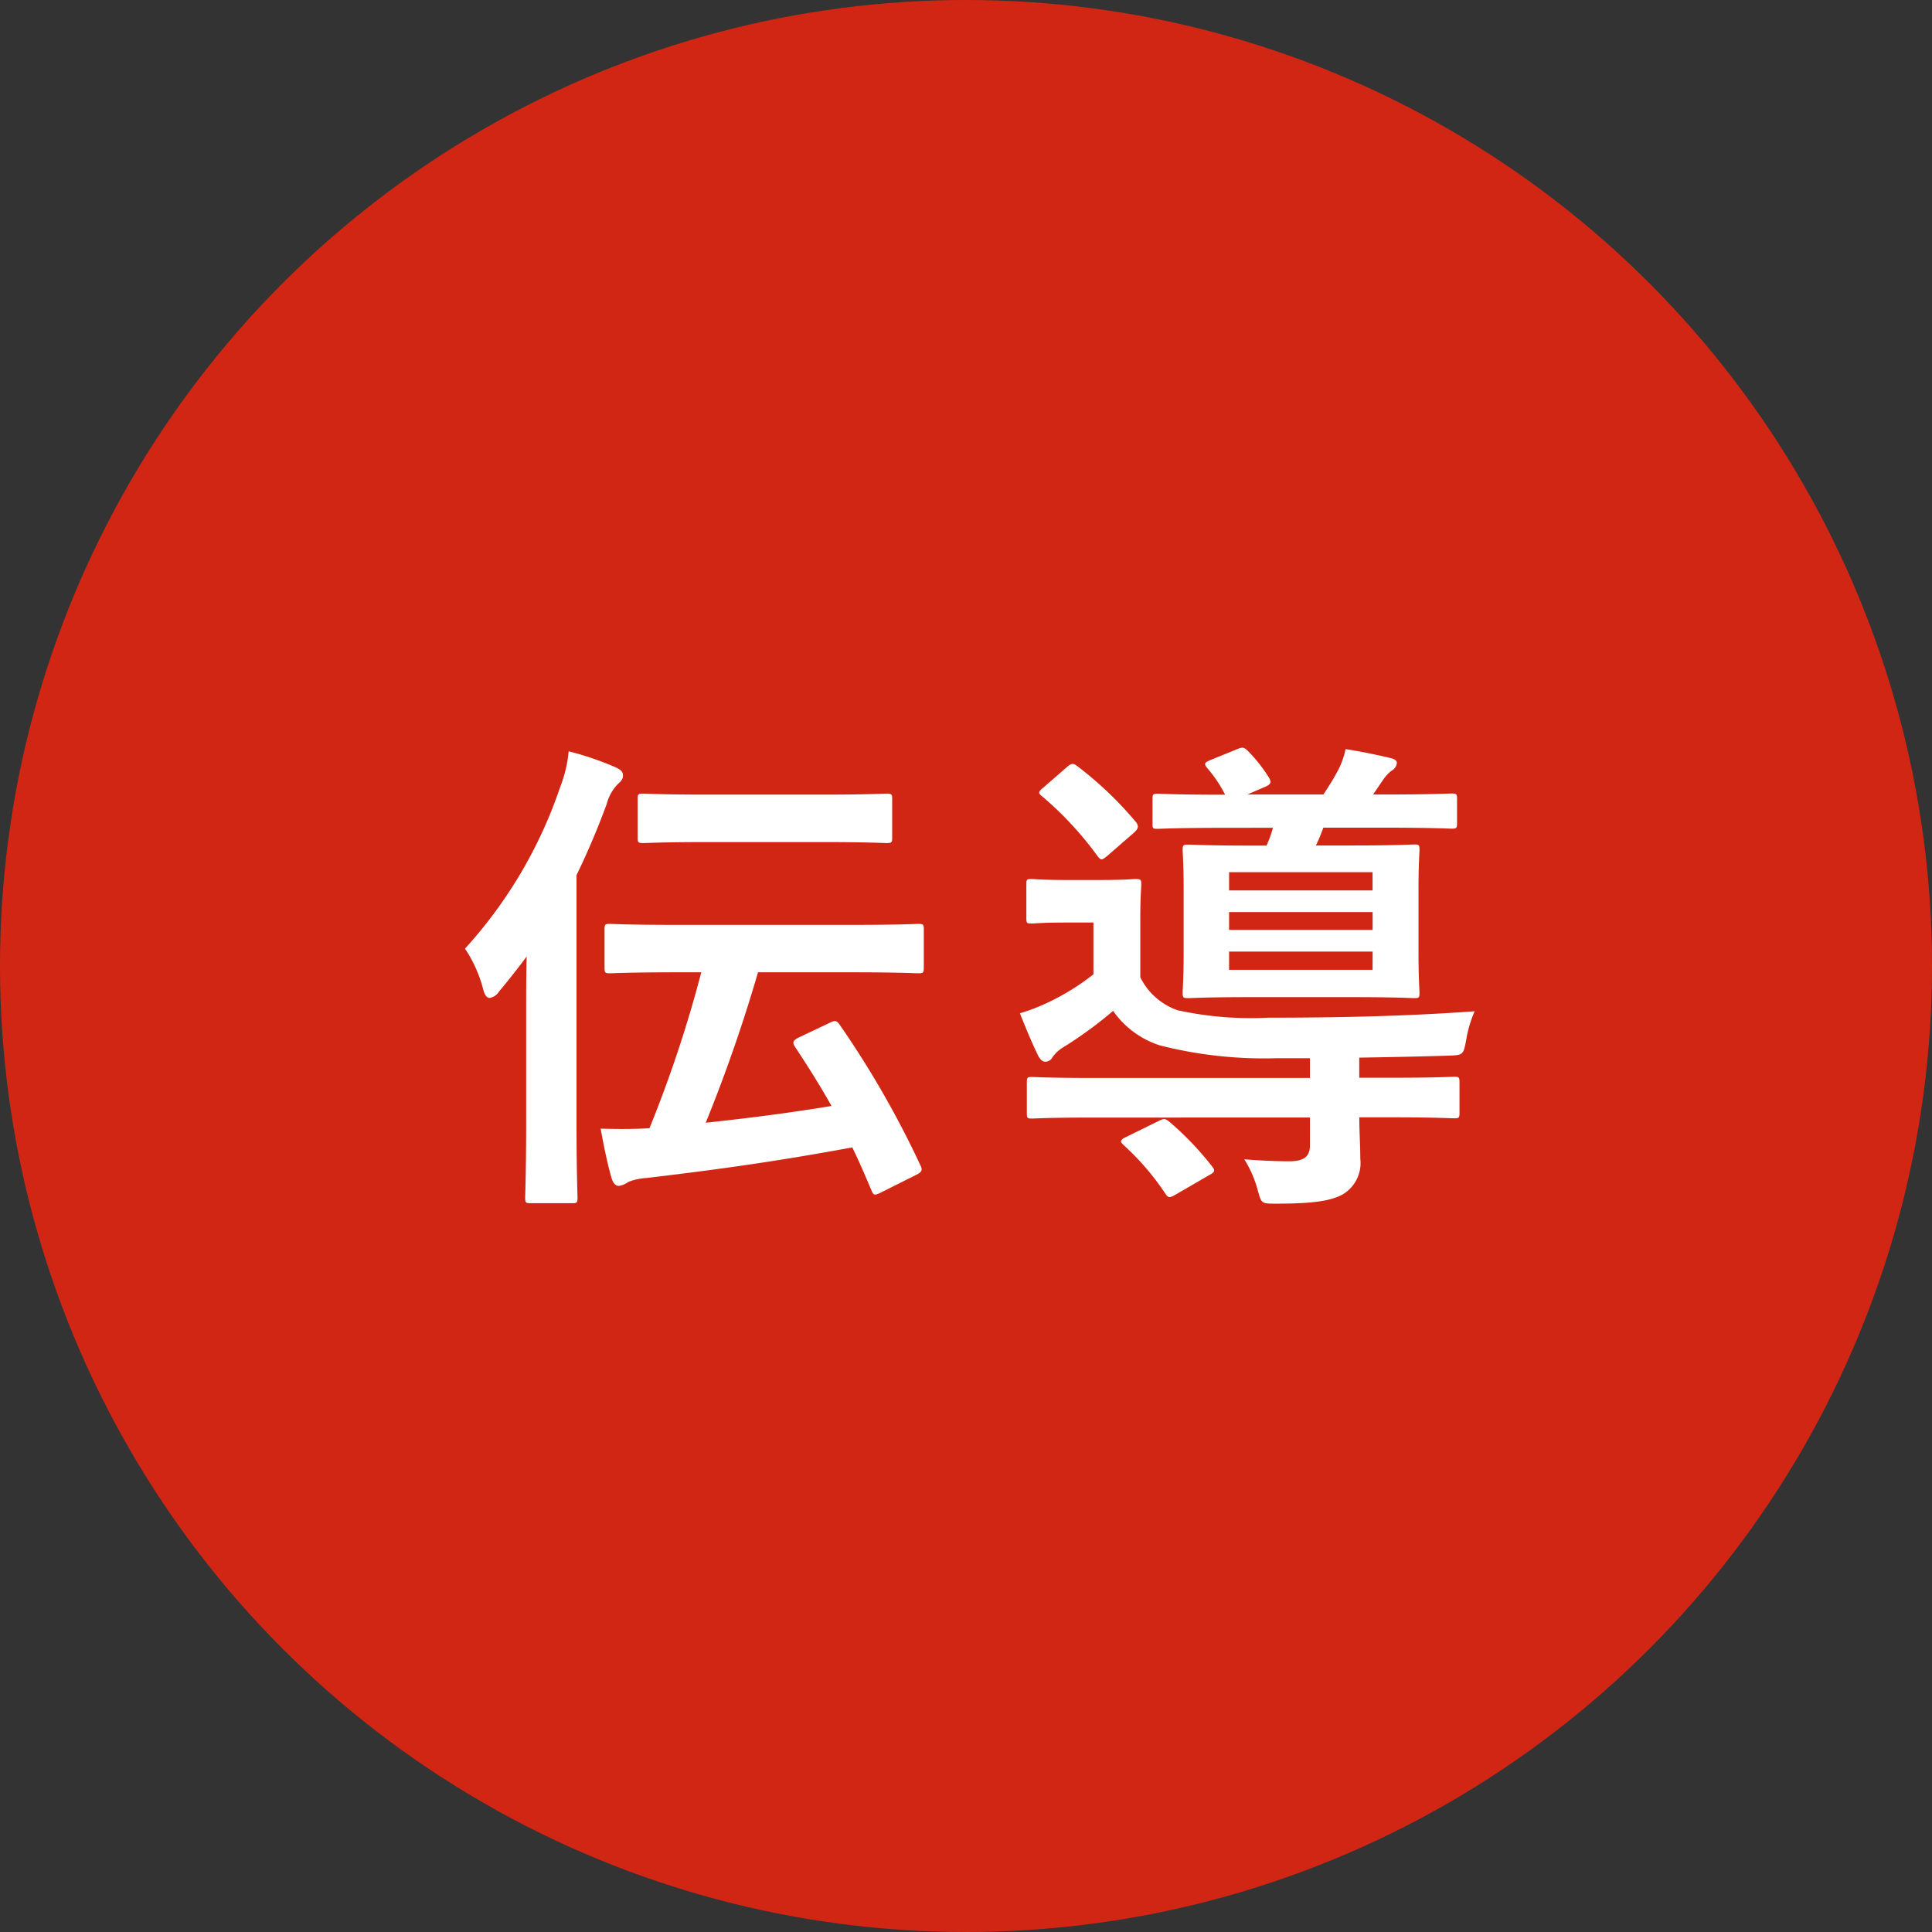 <svg xmlns="http://www.w3.org/2000/svg" width="141" height="141" viewBox="0 0 141 141"><rect x="0" y="0" width="141" height="141" fill="#333333" stroke="none"/><g transform="translate(8204 146)"><circle cx="70.5" cy="70.5" r="70.5" transform="translate(-8204 -146)" fill="#d22615"/><path d="M18.18-14.04A91.54,91.54,0,0,1,14.4-2.664c-1.08.072-2.2.072-3.564.036.252,1.4.5,2.556.792,3.6.108.324.252.576.54.576a1.556,1.556,0,0,0,.684-.288A4.362,4.362,0,0,1,14.184.972C19.944.288,23.9-.288,29.2-1.26c.5,1.008.936,2.052,1.4,3.132.144.36.216.4.72.144L33.768.792c.54-.252.576-.4.4-.756A70.009,70.009,0,0,0,28.3-10.188c-.252-.36-.36-.36-.792-.144l-2.2,1.044c-.432.216-.5.36-.288.684.9,1.368,1.8,2.772,2.664,4.32-3.276.54-6.192.9-9.18,1.224A112.578,112.578,0,0,0,22.32-14.04h6.768c3.528,0,4.716.072,4.932.072.36,0,.4-.036.4-.432v-2.772c0-.36-.036-.4-.4-.4-.216,0-1.4.072-4.932.072H16.452c-3.528,0-4.716-.072-4.932-.072-.36,0-.4.036-.4.4V-14.4c0,.4.036.432.4.432.216,0,1.4-.072,4.932-.072ZM5.4-3.06C5.4.468,5.328,2.2,5.328,2.412c0,.36.036.4.432.4H8.748c.36,0,.4-.036.4-.4,0-.18-.072-1.944-.072-5.472V-21.132a56,56,0,0,0,2.2-5.184,3.278,3.278,0,0,1,.792-1.44c.288-.252.4-.4.4-.648,0-.288-.18-.432-.576-.612A21.941,21.941,0,0,0,8.5-30.168a9.373,9.373,0,0,1-.612,2.592A33.347,33.347,0,0,1,.936-15.768,9.646,9.646,0,0,1,2.268-12.78c.108.432.288.612.468.612a1.008,1.008,0,0,0,.684-.468c.72-.864,1.4-1.728,2.016-2.556C5.4-13.86,5.4-12.492,5.4-11.34ZM27.036-23.544c3.312,0,4.428.072,4.644.072.4,0,.432-.036.432-.4v-2.808c0-.36-.036-.4-.432-.4-.216,0-1.332.072-4.644.072H18.612c-3.312,0-4.428-.072-4.644-.072-.4,0-.432.036-.432.4v2.808c0,.36.036.4.432.4.216,0,1.332-.072,4.644-.072ZM68.544-3.456c3.24,0,4.356.072,4.572.072.36,0,.4-.036.4-.4v-2.2c0-.4-.036-.432-.4-.432-.216,0-1.332.072-4.572.072H66.2V-7.812c2.052-.036,4.212-.072,6.444-.144,1.152-.036,1.152-.036,1.368-1.188a8.4,8.4,0,0,1,.612-2.052c-4.932.36-9.972.468-15.048.468a25.127,25.127,0,0,1-6.624-.54A4.774,4.774,0,0,1,50.22-13.68v-4.284c0-1.584.072-2.268.072-2.484,0-.36-.036-.4-.432-.4-.216,0-.72.072-2.628.072h-2.34c-1.908,0-2.376-.072-2.628-.072-.324,0-.36.036-.36.4V-18c0,.36.036.4.36.4.252,0,.72-.072,2.628-.072H46.8v3.78a17.5,17.5,0,0,1-3.312,2.052,14.442,14.442,0,0,1-2.052.792c.5,1.26.864,2.124,1.332,3.1.18.324.324.432.54.432a.581.581,0,0,0,.5-.324,2.638,2.638,0,0,1,.72-.684,29.79,29.79,0,0,0,3.708-2.7,6.655,6.655,0,0,0,3.42,2.52,30.816,30.816,0,0,0,8.424.936H62.6v1.44H46.836c-3.24,0-4.32-.072-4.536-.072-.324,0-.36.036-.36.432v2.2c0,.36.036.4.36.4.216,0,1.3-.072,4.536-.072H62.6V-1.4c0,.828-.468,1.152-1.512,1.152-.72,0-1.98-.036-3.276-.144A8.355,8.355,0,0,1,58.824,1.98c.252.864.252.864,1.332.864,2.952,0,4-.252,4.788-.648A2.656,2.656,0,0,0,66.276-.432c0-1.044-.072-1.944-.072-3.024ZM59.9-24.588a7.931,7.931,0,0,1-.468,1.3H58.248c-3.168,0-4.284-.072-4.536-.072-.36,0-.4.036-.4.4,0,.216.072,1.008.072,2.988v4.392c0,1.98-.072,2.772-.072,3.024,0,.36.036.4.4.4.252,0,1.368-.072,4.536-.072H65.7c3.168,0,4.284.072,4.536.072.324,0,.36-.036.36-.4,0-.216-.072-1.044-.072-3.024V-19.98c0-1.98.072-2.772.072-2.988,0-.36-.036-.4-.36-.4-.252,0-1.368.072-4.536.072H63.036a11.814,11.814,0,0,0,.54-1.3h4.392c3.528,0,4.752.072,4.968.072.36,0,.4-.036.4-.4v-1.764c0-.36-.036-.4-.4-.4-.216,0-1.44.072-4.968.072h-.756l.684-1.008a3.1,3.1,0,0,1,.648-.72.725.725,0,0,0,.4-.576c0-.18-.18-.288-.468-.36-.936-.216-2.088-.468-3.276-.648a5.757,5.757,0,0,1-.648,1.728c-.288.54-.612,1.044-.972,1.584H58.032l1.332-.576c.4-.18.432-.324.252-.648A11.267,11.267,0,0,0,58.1-30.168c-.288-.288-.4-.324-.756-.18l-1.944.792c-.432.18-.576.252-.324.576A9.541,9.541,0,0,1,56.412-27c-3.492,0-4.68-.072-4.9-.072-.36,0-.4.036-.4.4v1.8c0,.36.036.36.4.36.216,0,1.4-.072,4.9-.072Zm7.272,3.24v1.332H56.7v-1.332Zm0,7.128H56.7v-1.332H67.176ZM56.7-17.136v-1.3H67.176v1.3ZM43.164-27.54c-.216.18-.324.288-.324.4,0,.072.108.18.252.288a24.754,24.754,0,0,1,4,4.32c.108.144.216.252.288.252.108,0,.252-.108.468-.288l1.944-1.692c.18-.18.252-.288.252-.432a.672.672,0,0,0-.18-.36,26.679,26.679,0,0,0-4.284-4.068c-.288-.216-.432-.144-.72.108ZM49.176-2.016c-.252.108-.36.216-.36.324,0,.072.072.144.216.288a18.88,18.88,0,0,1,3.024,3.528c.216.324.324.288.72.072L55.26.756c.4-.216.432-.324.216-.612a22.56,22.56,0,0,0-3.132-3.276c-.324-.252-.4-.252-.828-.036Z" transform="translate(-8171 -61)" fill="#fff"/></g></svg>